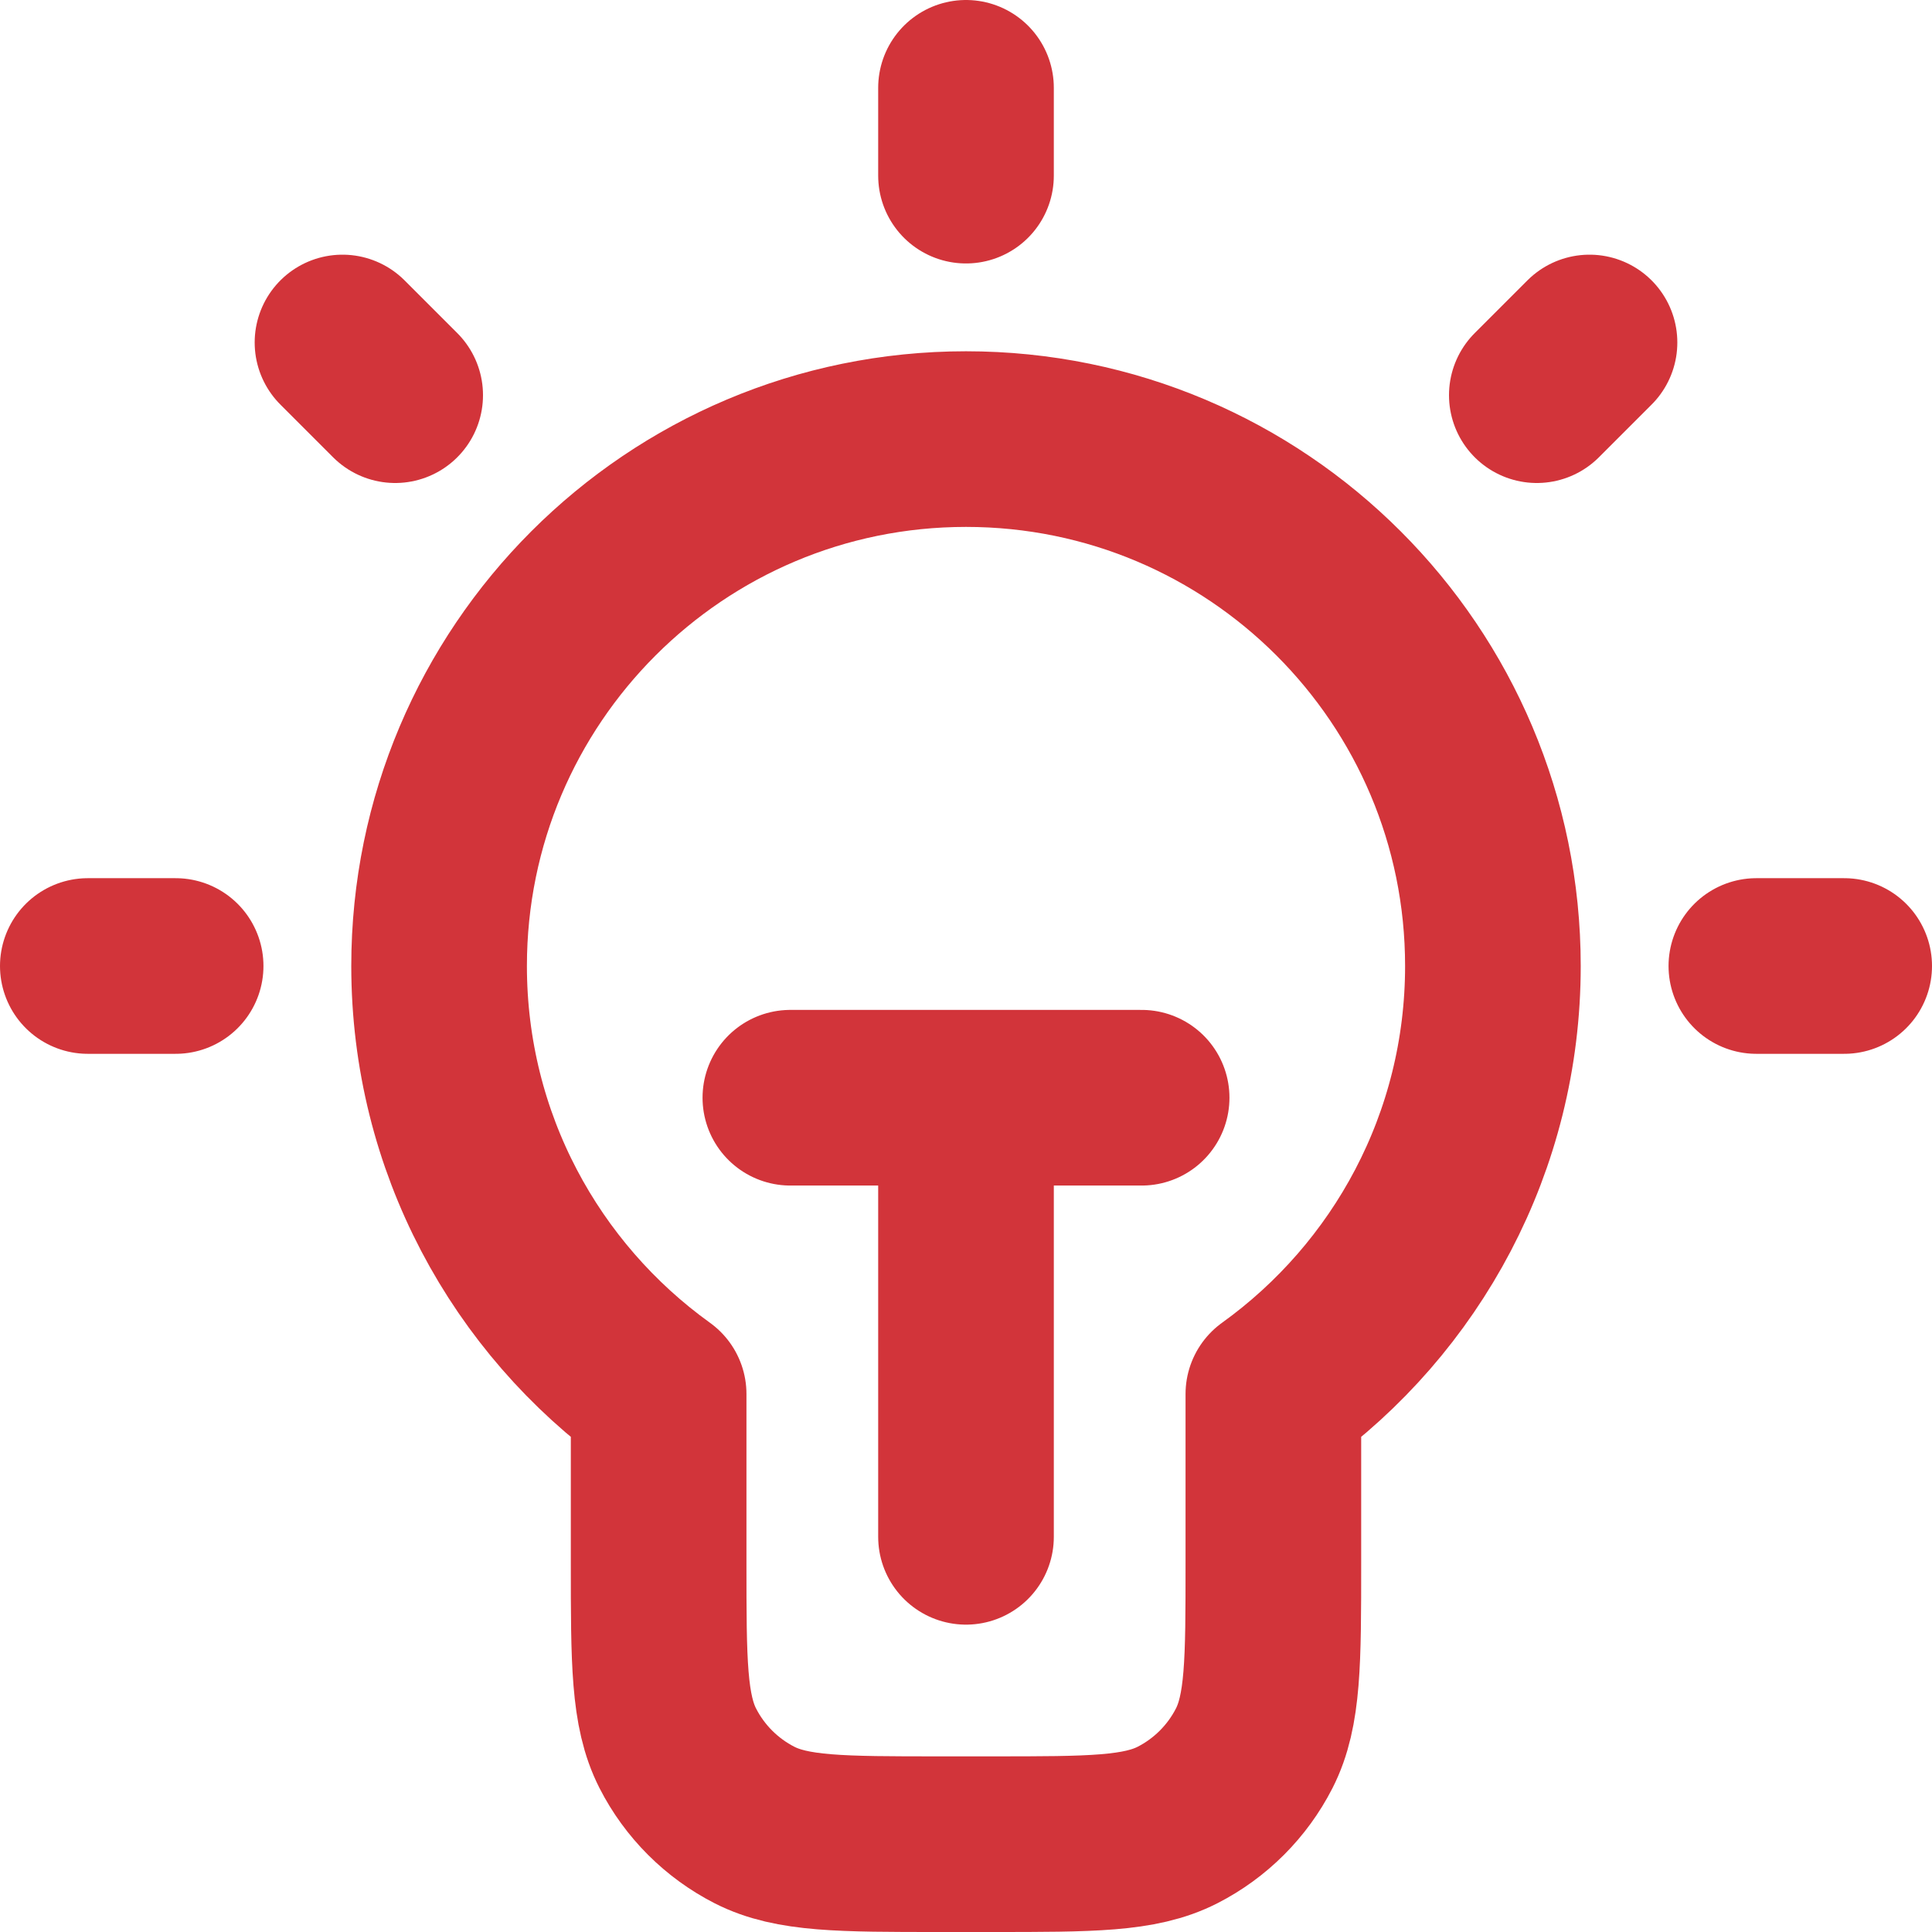 <svg width="22" height="22" viewBox="0 0 22 22" fill="none" xmlns="http://www.w3.org/2000/svg">
<path d="M11 1V2M2 11H1M4.5 4.5L3.9 3.9M17.5 4.5L18.1 3.9M21 11H20M9 12.5H13M11 12.5V17.5M14.5 15.874C16.014 14.785 17 13.008 17 11C17 7.686 14.314 5 11 5C7.686 5 5 7.686 5 11C5 13.008 5.986 14.785 7.5 15.874V17.8C7.5 18.92 7.5 19.48 7.718 19.908C7.91 20.284 8.216 20.59 8.592 20.782C9.02 21 9.58 21 10.7 21H11.3C12.42 21 12.98 21 13.408 20.782C13.784 20.59 14.09 20.284 14.282 19.908C14.5 19.48 14.5 18.92 14.5 17.8V15.874Z" stroke="#d2343a" stroke-width="2" stroke-linecap="round" stroke-linejoin="round"/>
</svg>
